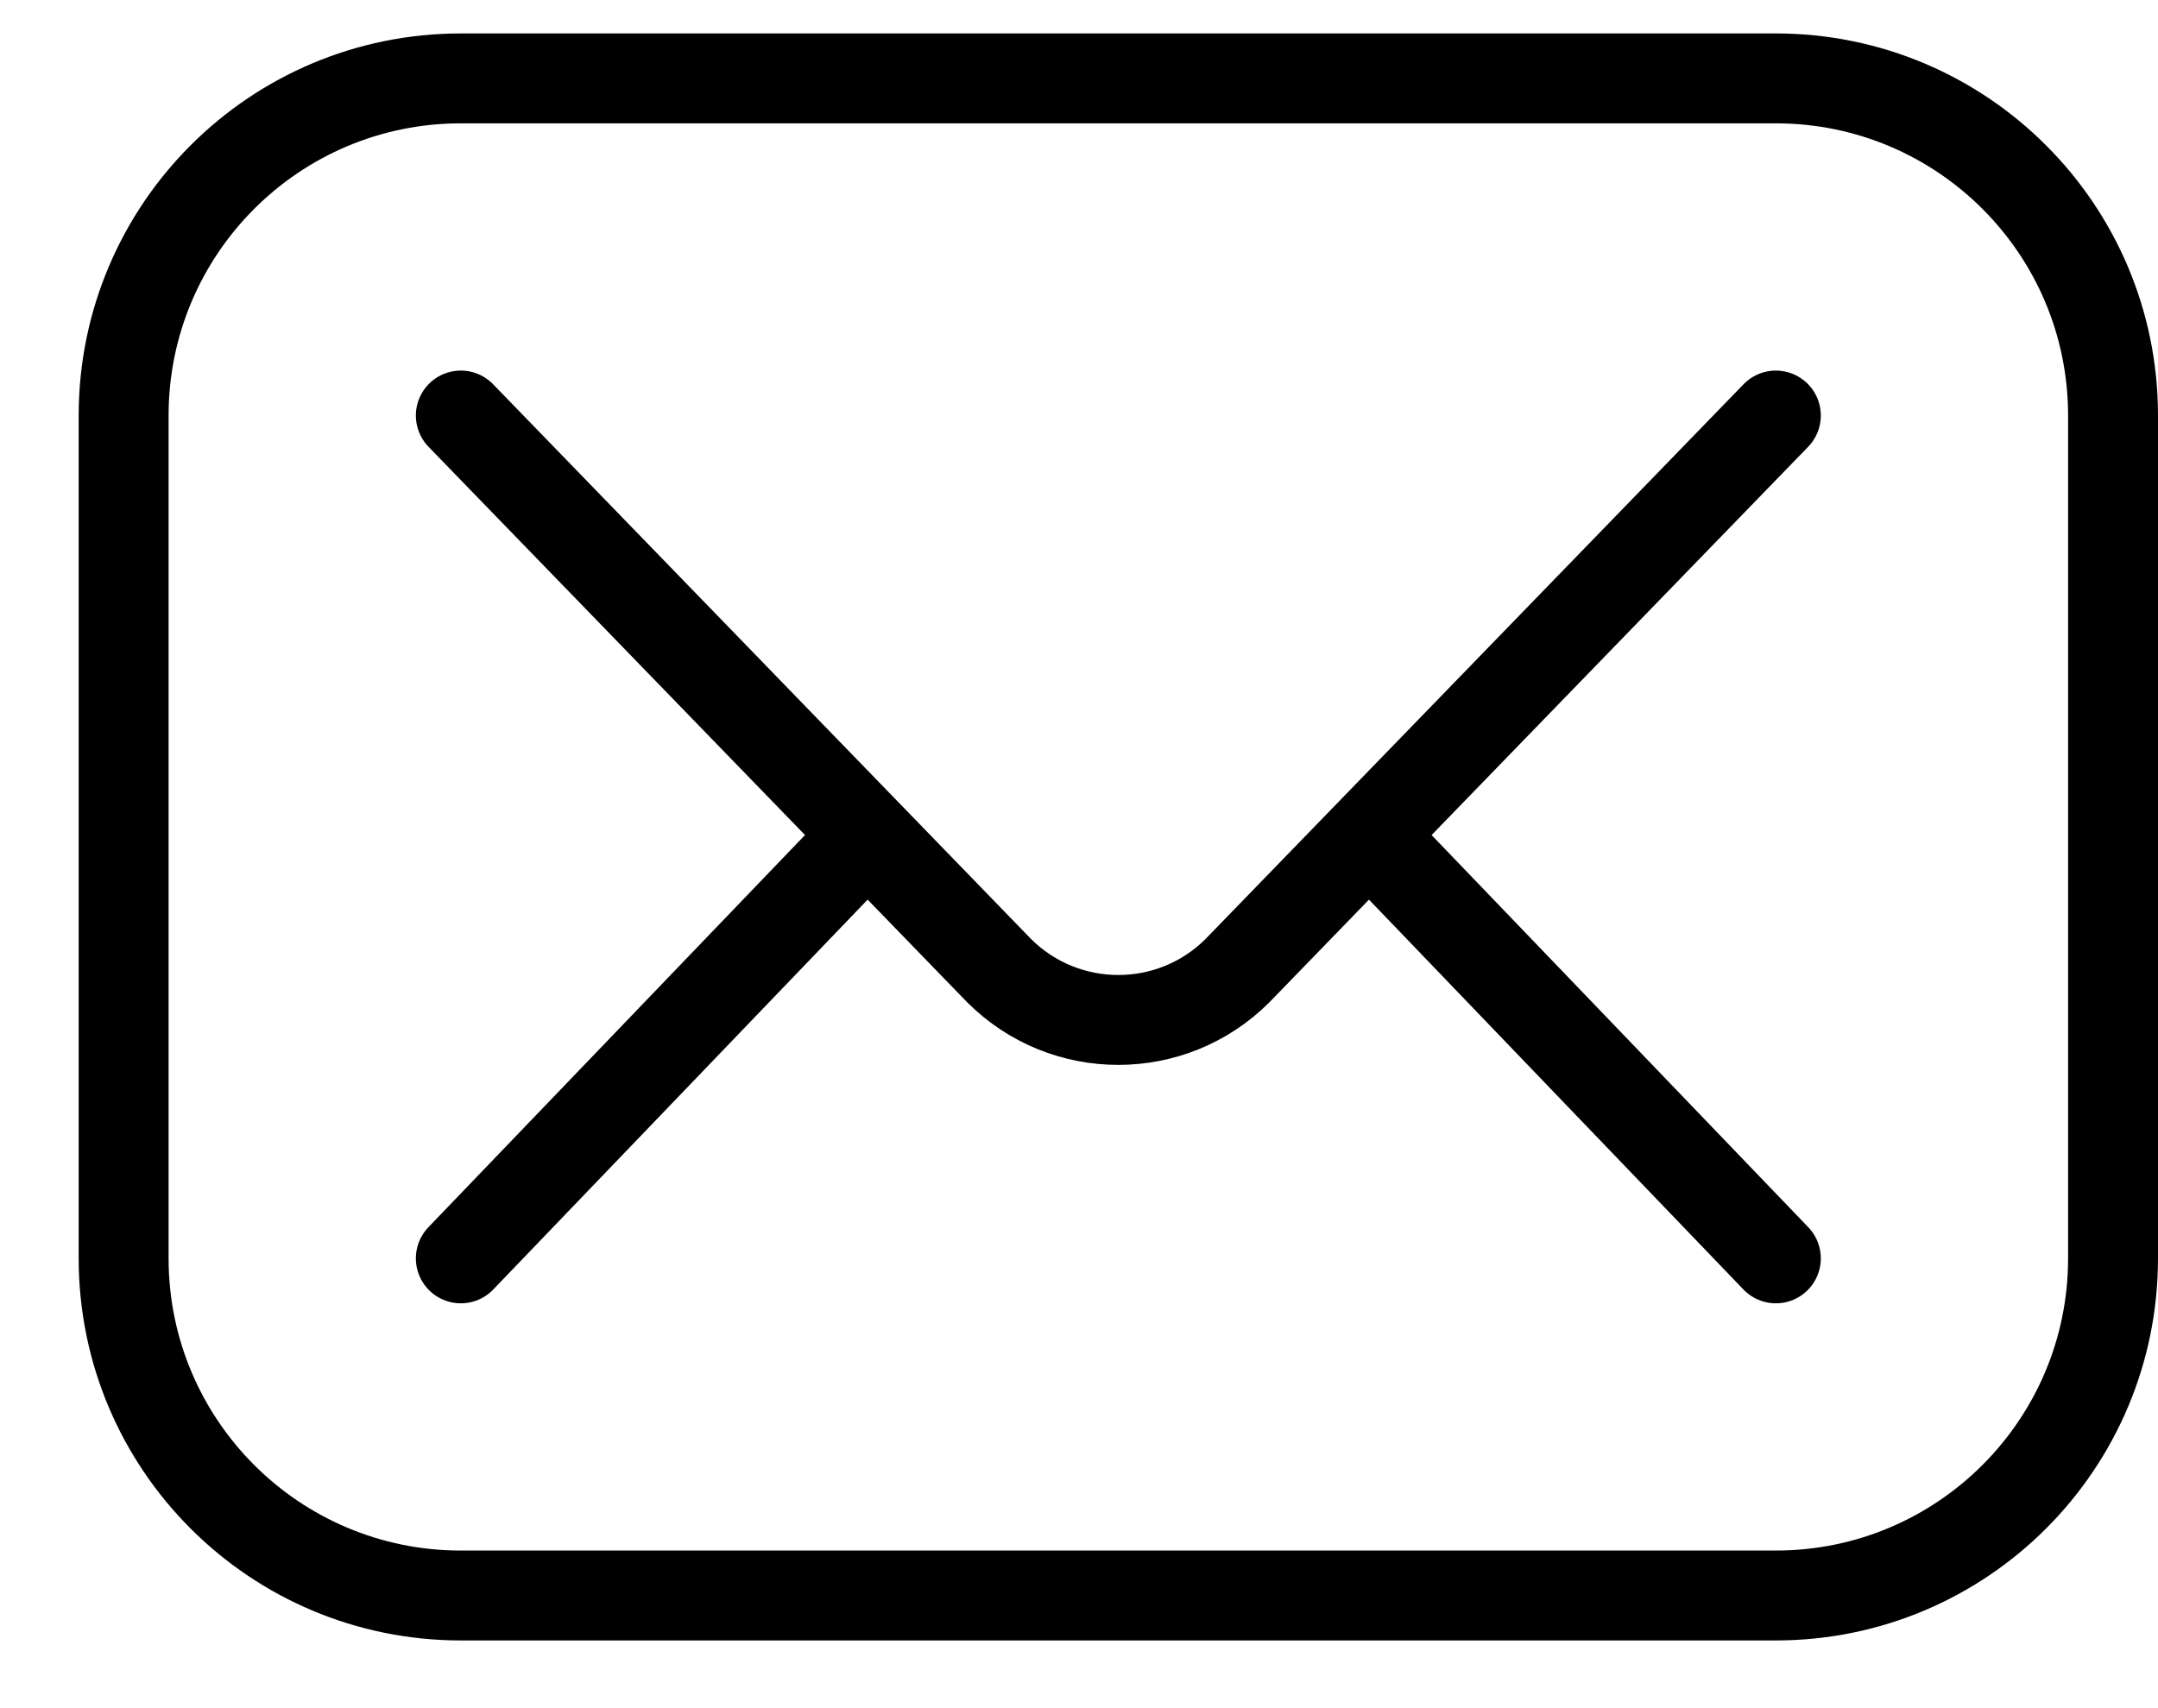 <svg width="24" height="19" viewBox="0 0 24 19" fill="none" xmlns="http://www.w3.org/2000/svg">
    <path
        d="M19.75 17.747H5.125C3.053 17.747 1.375 16.068 1.375 13.997V4.622C1.375 2.551 3.053 0.872 5.125 0.872H19.75C21.821 0.872 23.5 2.551 23.5 4.622V13.997C23.5 16.068 21.821 17.747 19.75 17.747Z"
        stroke="#000000" stroke-miterlimit="10" stroke-linecap="round" stroke-linejoin="round" />
    <path d="M5.125 4.622L11.111 10.796C11.843 11.528 13.031 11.528 13.763 10.796L19.75 4.622"
        stroke="#000000" stroke-miterlimit="10" stroke-linecap="round" stroke-linejoin="round" />
    <path d="M5.125 13.997L9.625 9.31" stroke="#000000" stroke-miterlimit="10" stroke-linecap="round"
        stroke-linejoin="round" />
    <path d="M15.249 9.31L19.75 13.997" stroke="#000000" stroke-miterlimit="10" stroke-linecap="round"
        stroke-linejoin="round" />
</svg>
